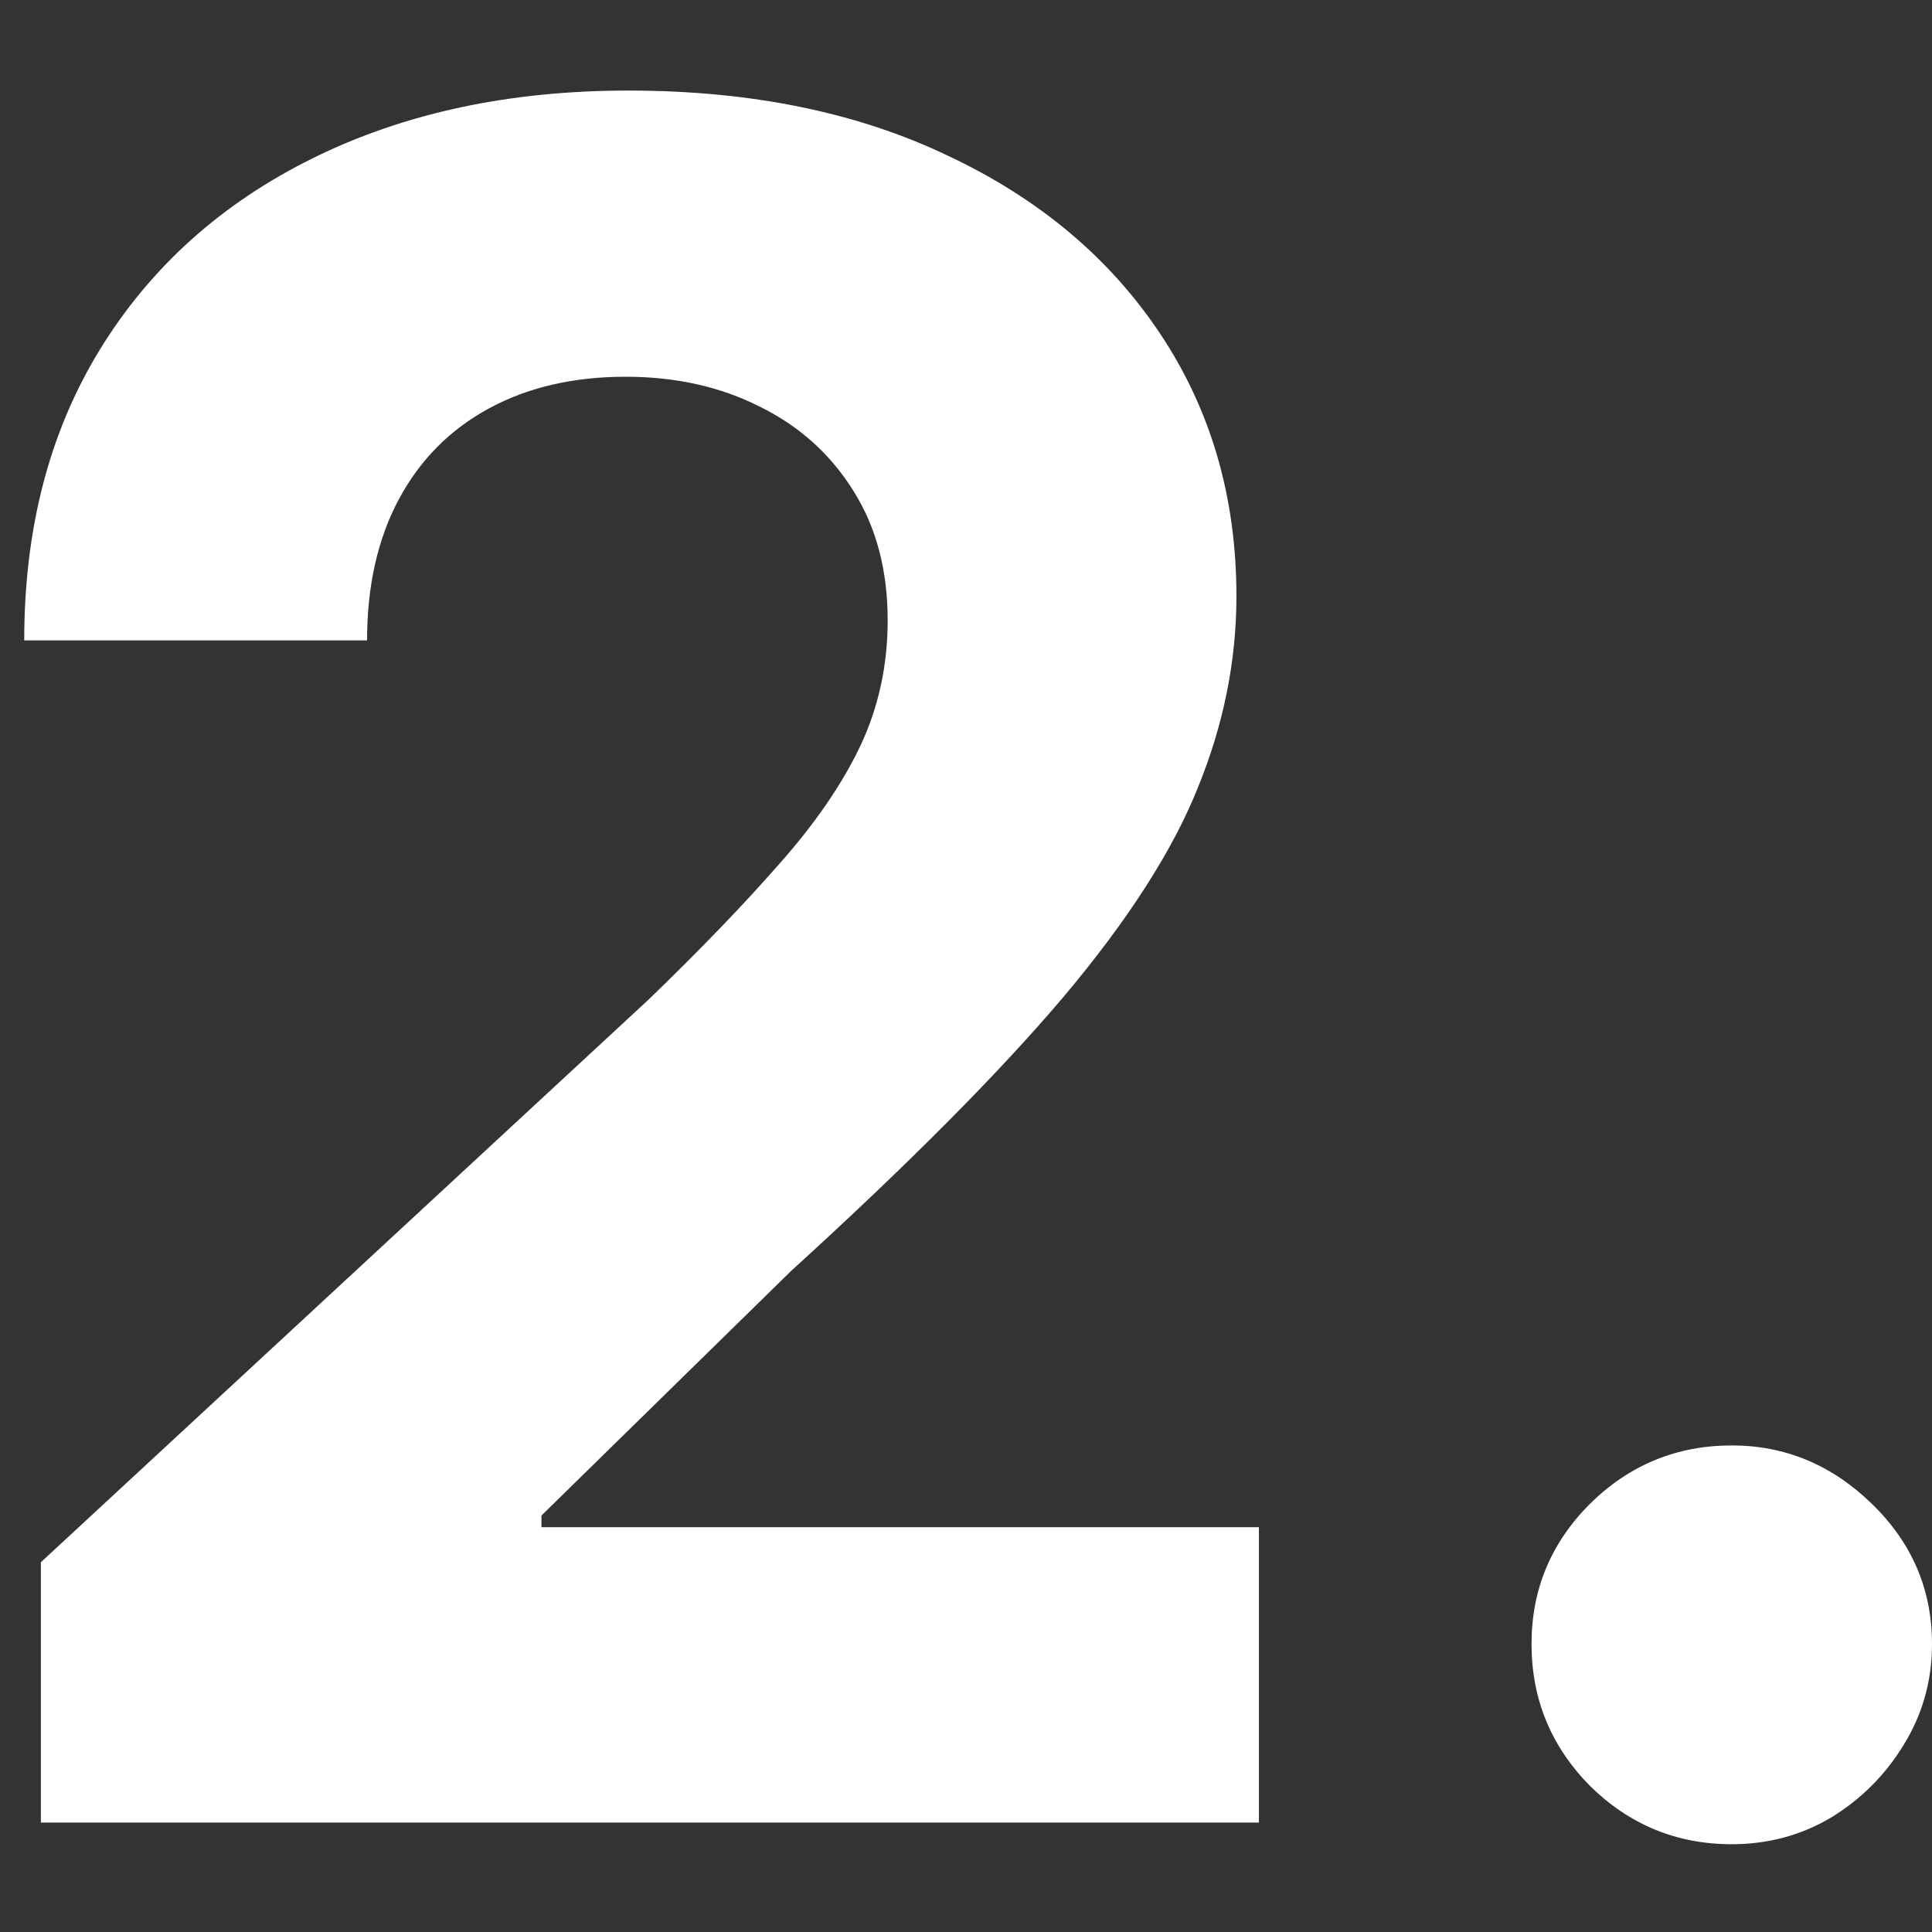 <svg width="39" height="39" viewBox="0 0 39 39" fill="none" xmlns="http://www.w3.org/2000/svg">
<rect x="0" y="0" width="39" height="39" fill="#333333" stroke="none"/>
<path d="M34.958 37.228C33.847 37.228 32.892 36.835 32.095 36.05C31.309 35.252 30.916 34.298 30.916 33.187C30.916 32.086 31.309 31.143 32.095 30.357C32.892 29.571 33.847 29.178 34.958 29.178C36.036 29.178 36.979 29.571 37.787 30.357C38.596 31.143 39 32.086 39 33.187C39 33.928 38.809 34.607 38.427 35.224C38.057 35.831 37.569 36.319 36.962 36.69C36.356 37.049 35.688 37.228 34.958 37.228Z" fill="white"/>
<path d="M0.825 36.791V31.536L13.103 20.168C14.147 19.158 15.023 18.249 15.73 17.44C16.448 16.632 16.993 15.84 17.363 15.066C17.734 14.28 17.919 13.432 17.919 12.523C17.919 11.512 17.689 10.642 17.229 9.912C16.768 9.171 16.14 8.604 15.342 8.211C14.545 7.807 13.642 7.605 12.631 7.605C11.576 7.605 10.655 7.818 9.869 8.245C9.083 8.672 8.477 9.283 8.05 10.081C7.624 10.878 7.41 11.826 7.41 12.927H0.489C0.489 10.67 0.999 8.711 2.021 7.049C3.043 5.388 4.474 4.102 6.316 3.193C8.157 2.283 10.279 1.828 12.682 1.828C15.152 1.828 17.302 2.266 19.132 3.142C20.973 4.007 22.404 5.208 23.426 6.746C24.448 8.284 24.959 10.047 24.959 12.034C24.959 13.337 24.701 14.622 24.184 15.891C23.679 17.16 22.775 18.569 21.473 20.118C20.17 21.656 18.335 23.503 15.966 25.659L10.93 30.593V30.829H25.413V36.791H0.825Z" fill="white"/>
</svg>

